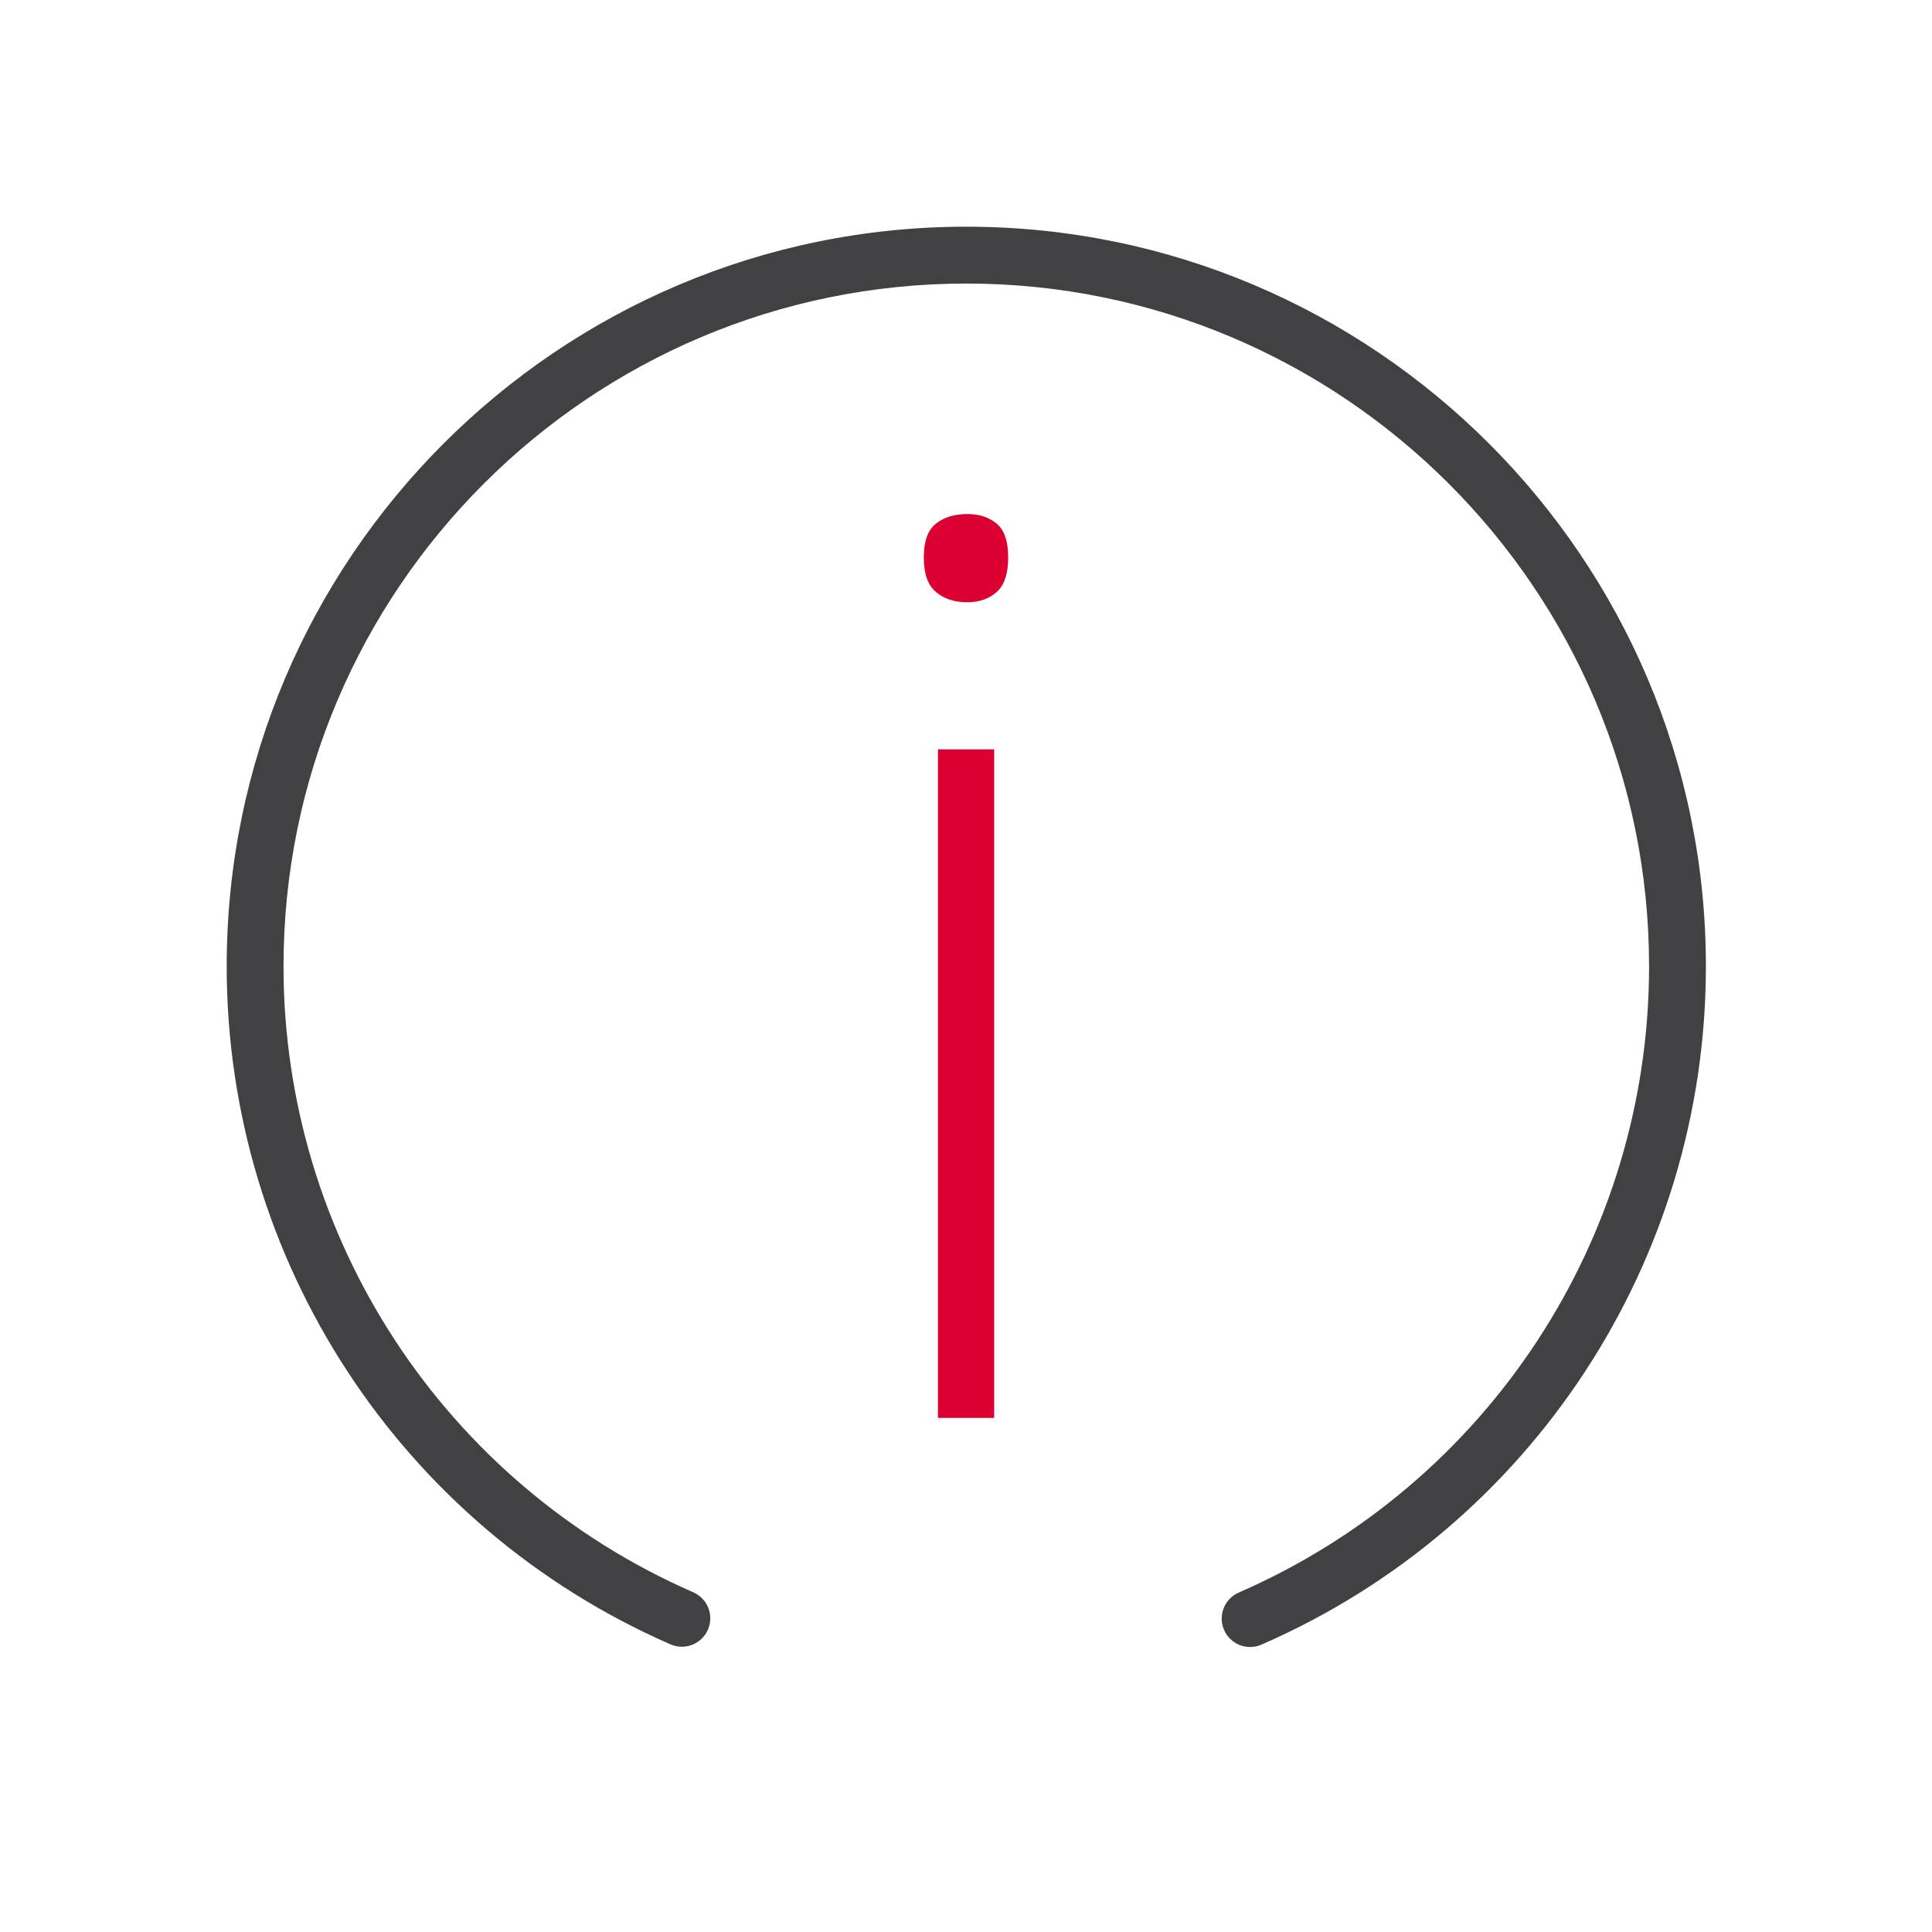 <?xml version="1.0" encoding="utf-8"?>
<!-- Generator: Adobe Illustrator 26.5.0, SVG Export Plug-In . SVG Version: 6.00 Build 0)  -->
<svg version="1.1" id="ICONS" xmlns="http://www.w3.org/2000/svg" xmlns:xlink="http://www.w3.org/1999/xlink" x="0px" y="0px"
	 viewBox="0 0 68 68" style="enable-background:new 0 0 68 68;" xml:space="preserve">
<g>
	<g>
		<g>
			<g>
				<g>
					<rect x="0" y="0" style="fill:none;" width="68" height="68"/>
				</g>
			</g>
		</g>
	</g>
	<g id="XMLID_00000003813358701091420880000003387172675293801399_">
		<g>
			<g>
				<g>
					<path style="fill:#414042;" d="M44,57.969c-0.386,0-0.753-0.225-0.917-0.601c-0.22-0.506,0.011-1.096,0.518-1.316
						c8.772-3.822,14.441-12.474,14.441-22.041c0-13.251-10.78-24.031-24.031-24.031S9.979,20.759,9.979,34.01
						c0,9.558,5.661,18.206,14.421,22.033c0.506,0.221,0.737,0.811,0.516,1.317c-0.221,0.506-0.811,0.737-1.317,0.516
						C14.11,53.731,7.979,44.363,7.979,34.01c0-14.354,11.678-26.031,26.031-26.031S60.042,19.657,60.042,34.01
						c0,10.363-6.14,19.734-15.642,23.875C44.27,57.942,44.134,57.969,44,57.969z"/>
				</g>
			</g>
		</g>
	</g>
	<g id="XMLID_00000050661957534188931330000004819944612816194200_">
		<g id="XMLID_00000177452762491291760760000009894455561775190719_">
			<g>
				<g>
					<g>
						<path style="fill:#DC0032;" d="M33.012,26.375v23.53h1.98v-23.53H33.012z"/>
					</g>
				</g>
			</g>
		</g>
	</g>
	<g id="XMLID_00000109741630357413600320000014445235206017767305_">
		<g>
			<g>
				<g>
					<path style="fill:#DC0032;" d="M32.514,19.622c0-0.569,0.143-0.967,0.428-1.192s0.652-0.337,1.103-0.337
						c0.42,0,0.765,0.112,1.035,0.337c0.27,0.225,0.405,0.623,0.405,1.192c0,0.57-0.136,0.976-0.405,1.215
						c-0.271,0.24-0.615,0.36-1.035,0.36c-0.45,0-0.817-0.12-1.103-0.36C32.657,20.598,32.514,20.193,32.514,19.622z"/>
				</g>
			</g>
		</g>
	</g>
</g>
</svg>
